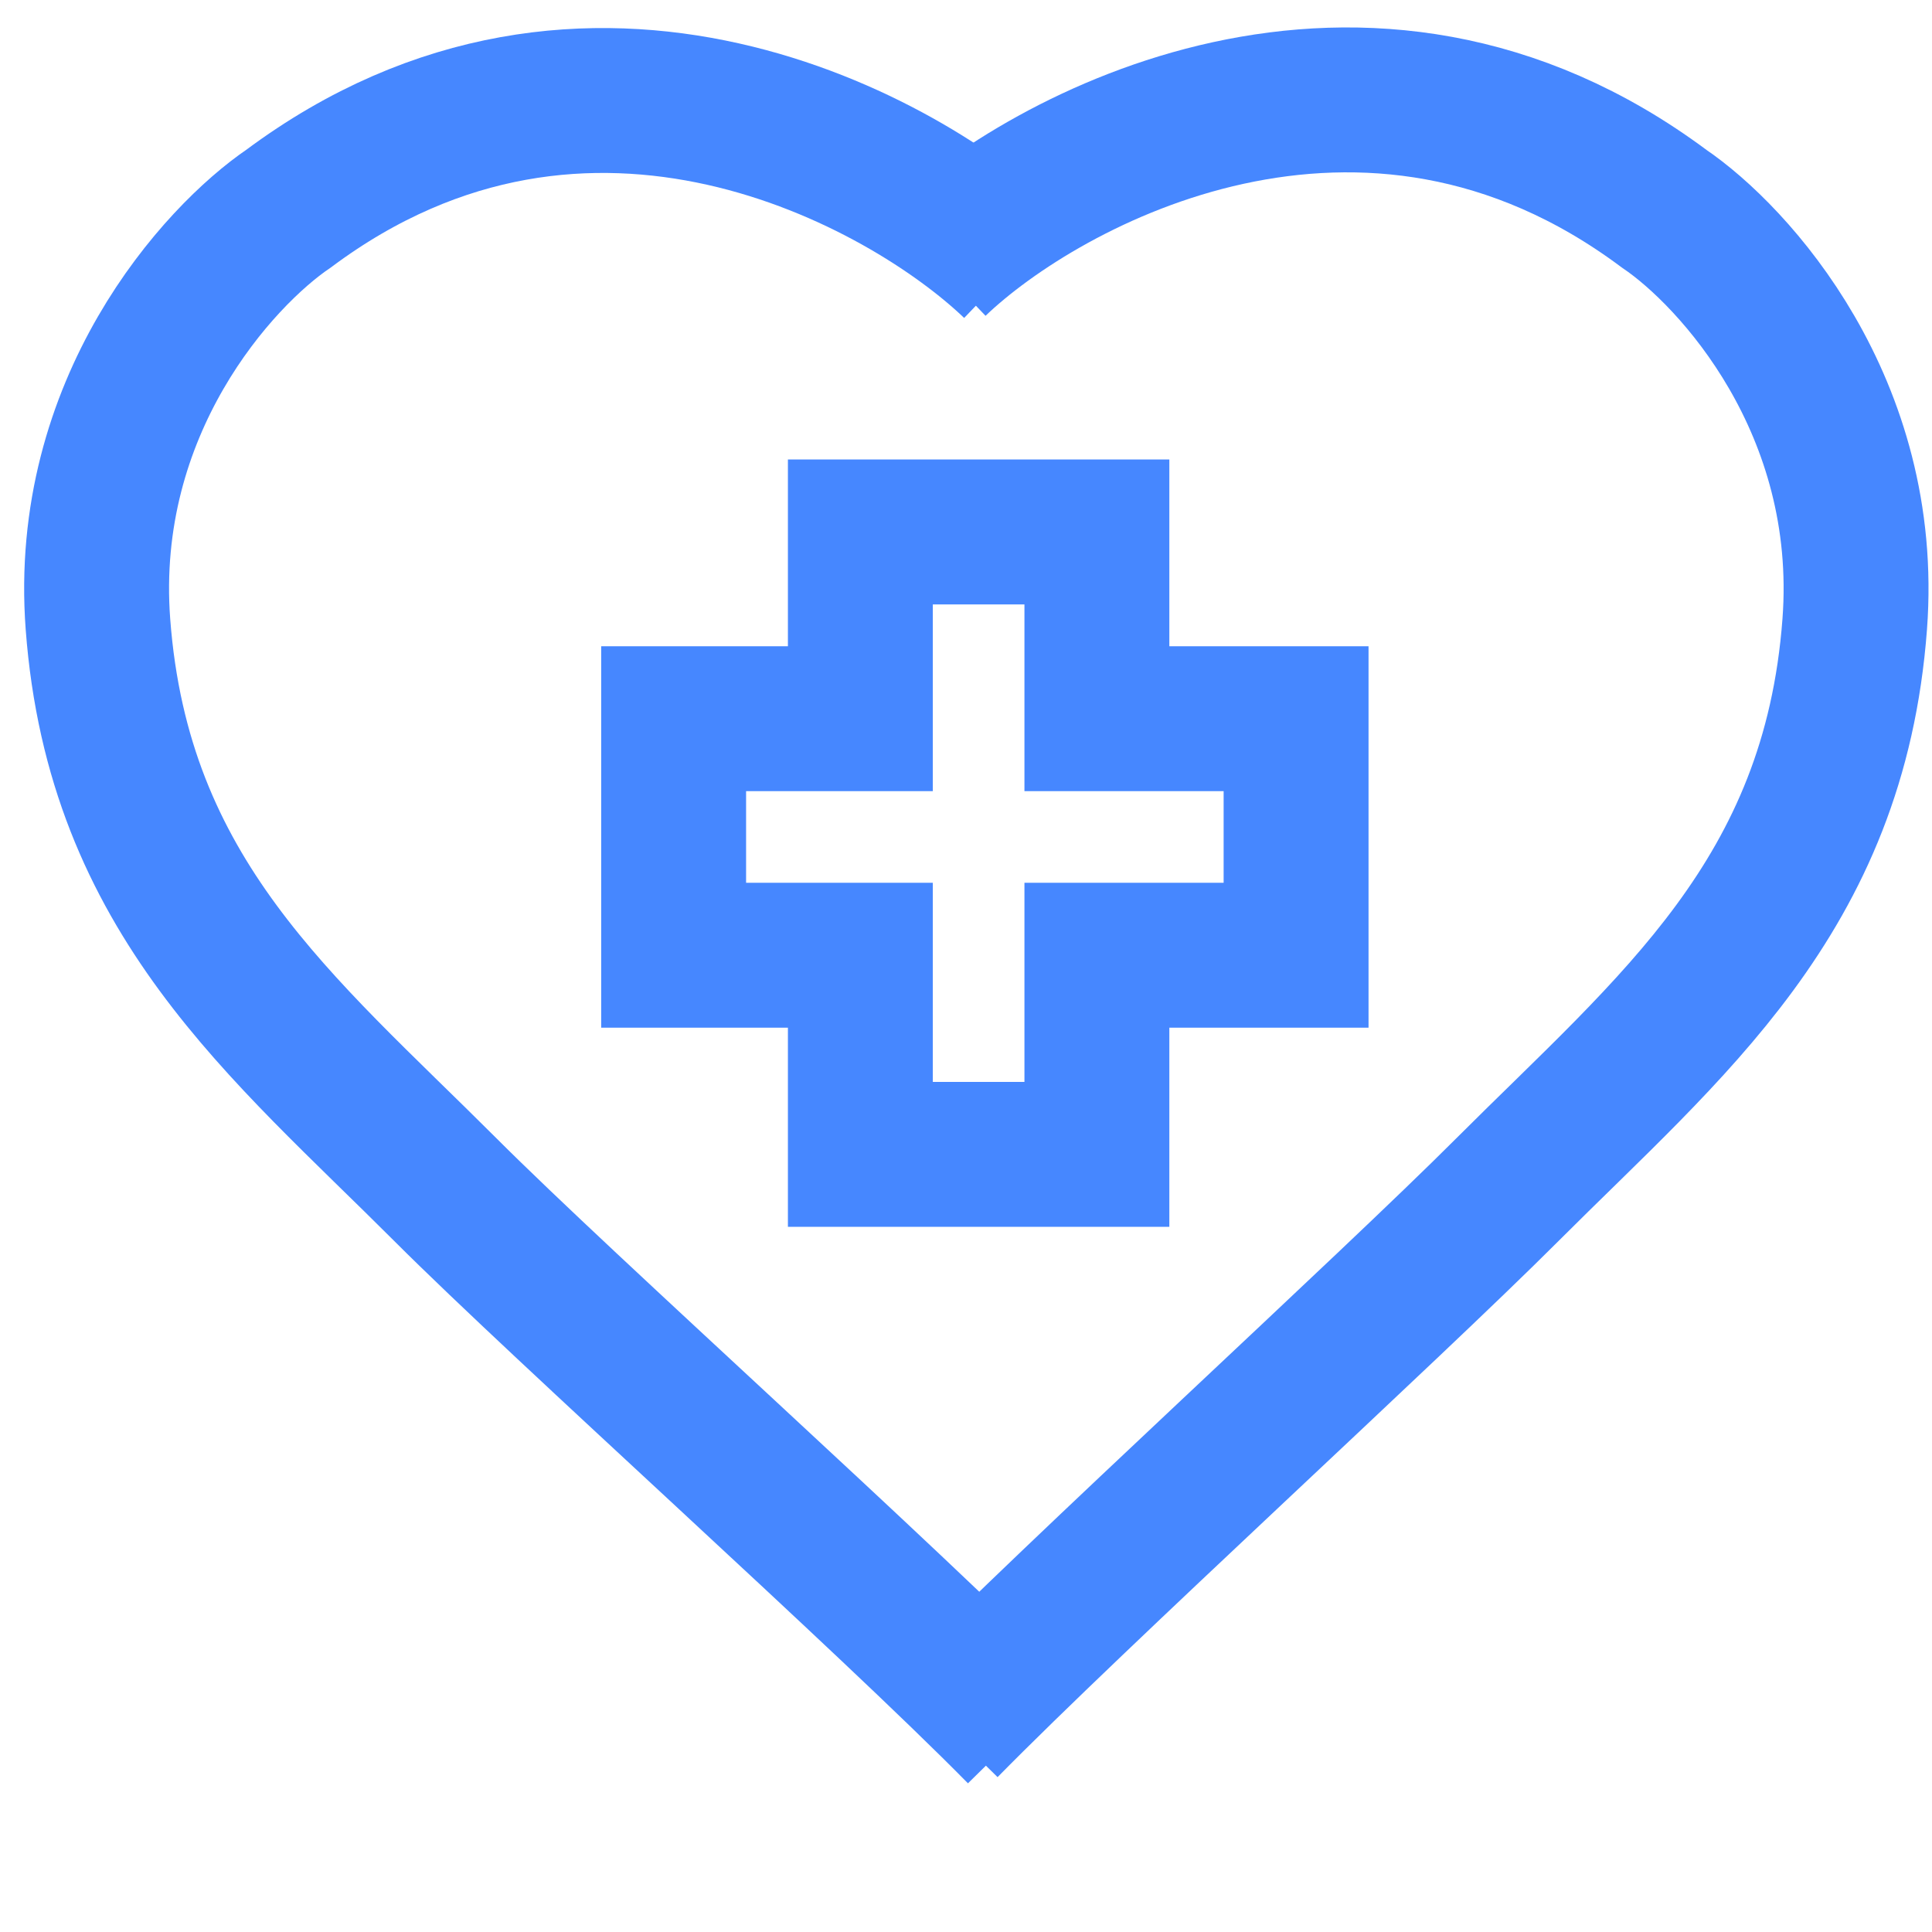 <svg xmlns="http://www.w3.org/2000/svg" width="40" height="40" viewBox="0 0 40 40" fill="none"><path d="M17.813 11.014V9.513H16.313V11.014H17.813ZM22.71 11.014H24.21V9.513H22.71V11.014ZM17.813 14.88V16.38H19.313V14.88H17.813ZM13.947 14.88V13.38H12.447V14.88H13.947ZM13.947 19.777H12.447V21.277H13.947V19.777ZM17.813 19.777H19.313V18.277H17.813V19.777ZM17.813 23.9H16.313V25.4H17.813V23.9ZM22.71 23.9V25.4H24.21V23.9H22.71ZM22.71 19.777V18.277H21.21V19.777H22.71ZM26.834 19.777V21.277H28.334V19.777H26.834ZM26.834 14.88H28.334V13.38H26.834V14.88ZM22.71 14.88H21.21V16.38H22.71V14.88ZM17.813 12.514H22.71V9.513H17.813V12.514ZM19.313 14.88V11.014H16.313V14.88H19.313ZM13.947 16.38H17.813V13.38H13.947V16.38ZM15.447 19.777V14.88H12.447V19.777H15.447ZM17.813 18.277H13.947V21.277H17.813V18.277ZM19.313 23.9V19.777H16.313V23.9H19.313ZM22.71 22.4H17.813V25.4H22.71V22.4ZM21.21 19.777V23.9H24.21V19.777H21.21ZM26.834 18.277H22.71V21.277H26.834V18.277ZM25.334 14.88V19.777H28.334V14.88H25.334ZM22.71 16.38H26.834V13.38H22.71V16.38ZM21.21 11.014V14.88H24.21V11.014H21.21Z" fill="#4687FF"></path><path d="M19.367 5.455C21.625 3.292 28.242 -0.31 34.45 4.318C35.908 5.305 38.739 8.409 38.4 12.924C37.977 18.568 34.591 21.248 31.205 24.635C28.722 27.118 22.312 32.967 19.584 35.742" stroke="#4687FF" stroke-width="3"></path><path d="M21 5.5C18.743 3.336 12.186 -0.31 5.978 4.317C4.521 5.305 1.689 8.409 2.028 12.924C2.451 18.568 5.837 21.248 9.224 24.634C11.707 27.118 18.382 33.096 21.11 35.87" stroke="#4687FF" stroke-width="3"></path></svg>